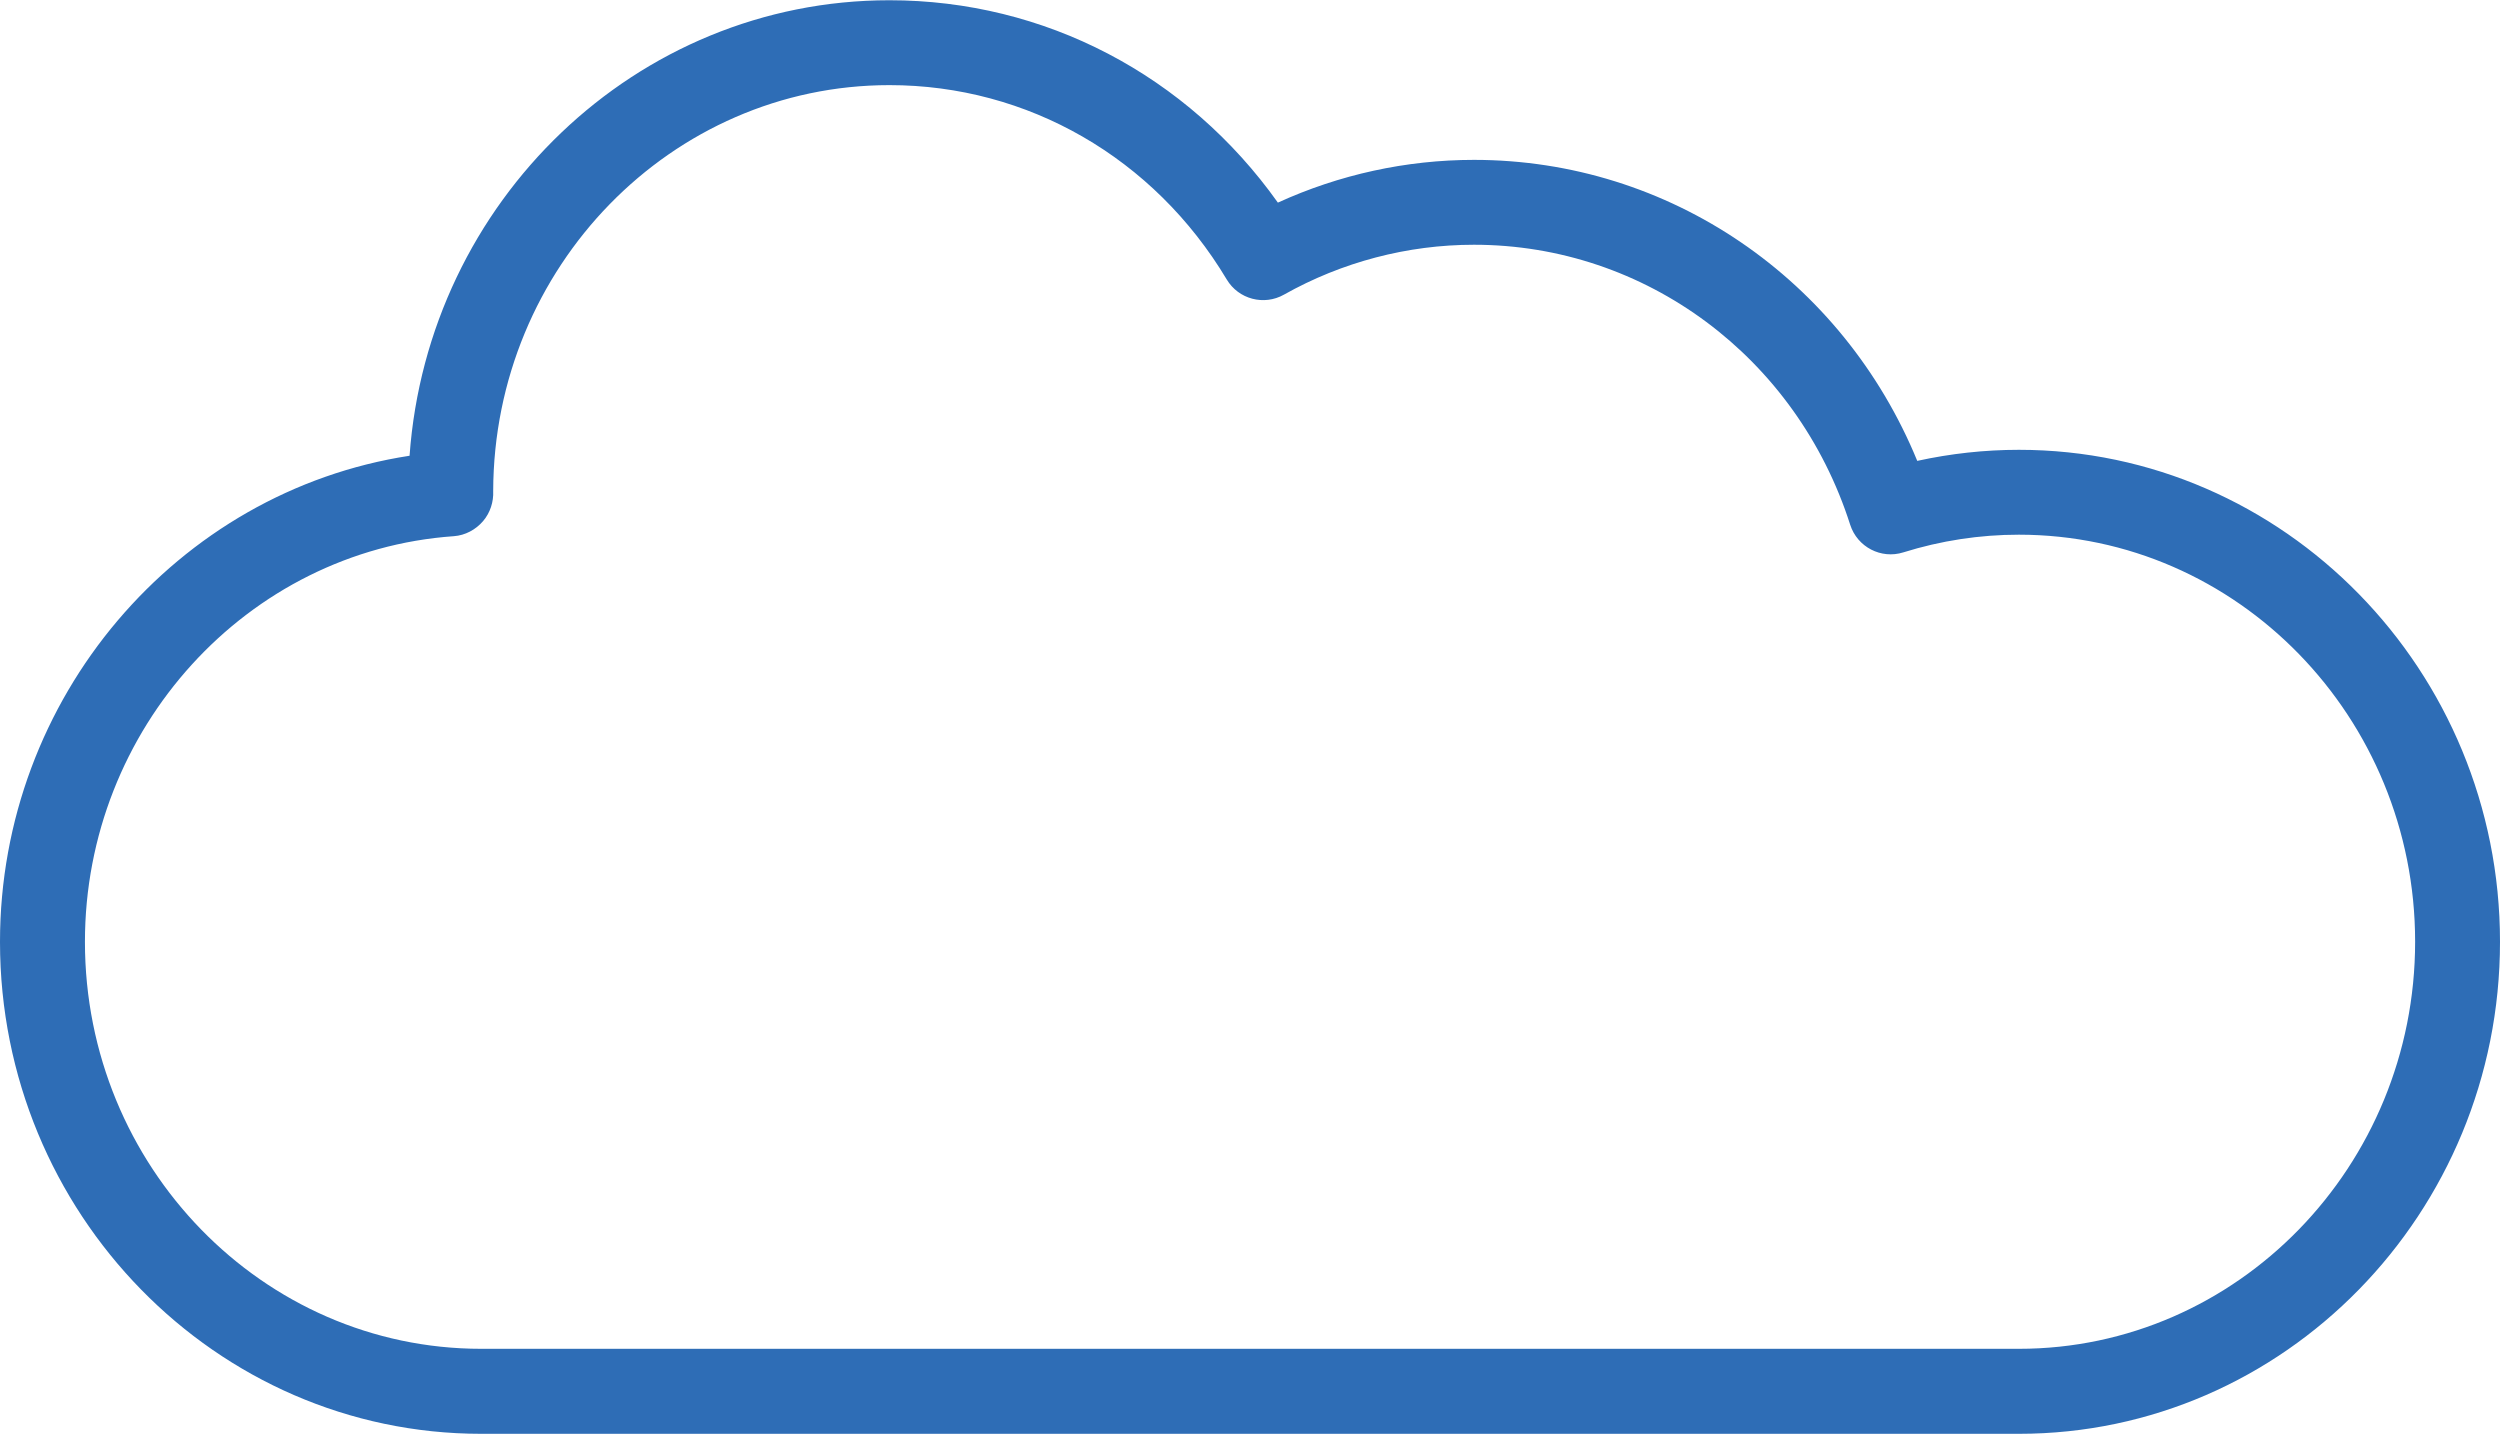 <svg width="40" height="23" viewBox="0 0 40 23" fill="none" xmlns="http://www.w3.org/2000/svg">
<g clip-path="url(#clip0_327_1779)">
<path d="M32.302 7.197C31.755 7.197 31.21 7.257 30.676 7.374C29.483 4.468 26.708 2.558 23.583 2.558C22.501 2.558 21.428 2.793 20.446 3.242C18.997 1.203 16.716 0.004 14.23 0.004C10.177 0.004 6.846 3.223 6.553 7.292C2.832 7.863 0 11.164 0 15.069C0 19.41 3.454 22.941 7.699 22.941H32.302C36.547 22.941 40 19.409 40 15.069C40 10.728 36.547 7.197 32.302 7.197L32.302 7.197ZM32.302 21.581H7.699C4.203 21.581 1.359 18.66 1.359 15.069C1.359 11.662 3.951 8.812 7.261 8.579C7.443 8.566 7.612 8.475 7.73 8.337C7.843 8.204 7.899 8.03 7.891 7.857C7.901 4.275 10.741 1.362 14.231 1.362C16.444 1.362 18.462 2.524 19.628 4.472C19.817 4.788 20.224 4.895 20.544 4.714C21.471 4.192 22.521 3.916 23.583 3.916C26.328 3.916 28.746 5.716 29.603 8.396C29.717 8.752 30.097 8.95 30.453 8.838C31.054 8.65 31.676 8.555 32.302 8.555C35.798 8.555 38.642 11.477 38.642 15.068C38.642 18.659 35.797 21.581 32.302 21.581L32.302 21.581Z" fill="#2E6DB6"/>
</g>
<defs>
<clipPath id="clip0_327_1779">
<rect width="40" height="22.944" fill="white"/>
</clipPath>
</defs>
</svg>
